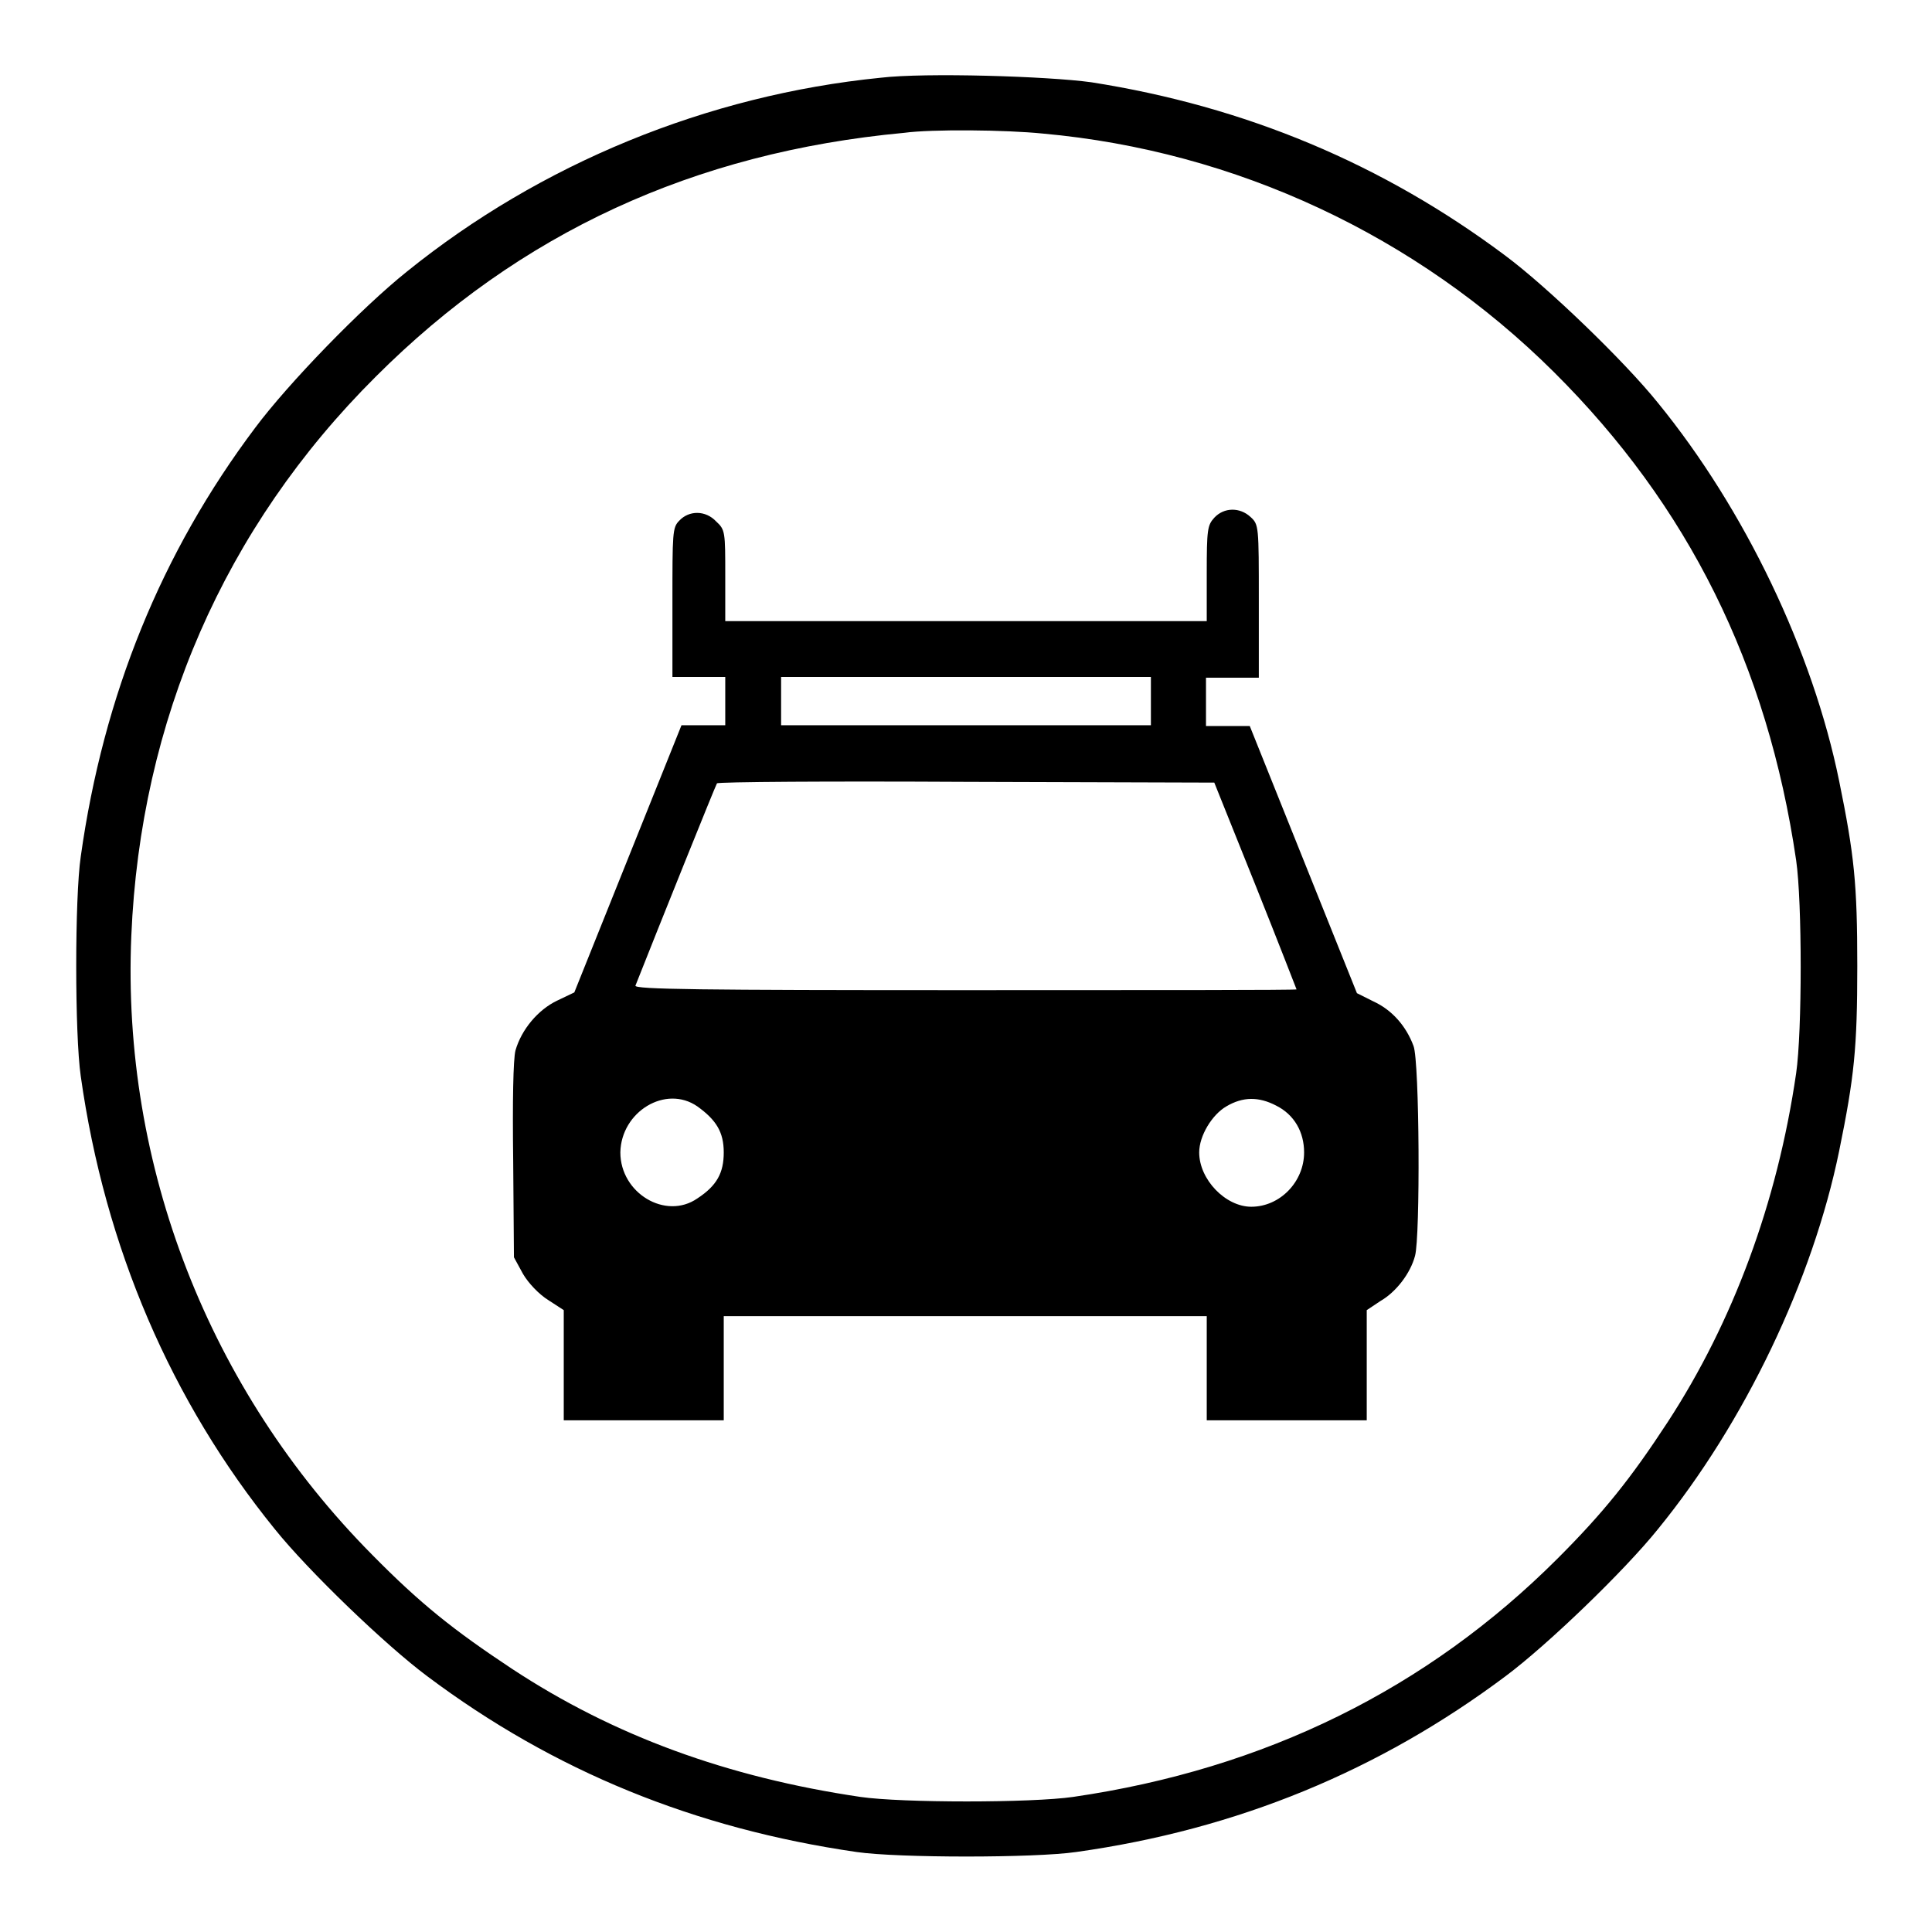 <?xml version="1.0" encoding="utf-8"?>
<!-- Svg Vector Icons : http://www.onlinewebfonts.com/icon -->
<!DOCTYPE svg PUBLIC "-//W3C//DTD SVG 1.1//EN" "http://www.w3.org/Graphics/SVG/1.1/DTD/svg11.dtd">
<svg version="1.1" xmlns="http://www.w3.org/2000/svg" xmlns:xlink="http://www.w3.org/1999/xlink" x="0px" y="0px" viewBox="0 0 256 256" enable-background="new 0 0 256 256" xml:space="preserve">
<g><g><g><path fill="#000000" d="M116.7,10.3c-23,2.3-45.1,11.4-62.8,25.7c-6,4.8-15.7,14.8-20.1,20.7c-12.4,16.5-20.1,35.4-23.1,56.8c-0.8,5.4-0.8,23.6,0,29.1c3.2,22.7,12,43.1,25.7,60c4.5,5.6,14.7,15.4,20.2,19.5c16.8,12.6,35.5,20.2,56.9,23.3c5.5,0.8,23.6,0.8,29.1,0c21.4-3,40.2-10.8,56.9-23.3c5.5-4.1,15.7-13.9,20.2-19.5c11.5-14.1,20.5-33,24-50.1c2-9.8,2.4-13.6,2.4-24.5c0-10.9-0.4-14.7-2.4-24.5c-3.5-17.2-12.5-36-24-50.1c-4.5-5.6-14.7-15.4-20.2-19.5c-16.3-12.2-34.5-19.8-54.9-23C138.8,10.1,122.6,9.6,116.7,10.3z M138.2,17.7c25.5,2.3,49.5,13.5,67.7,31.6c17.8,17.7,28.3,38.8,32.1,64.7c0.8,5.5,0.8,22.7,0,28.2c-2.5,17.2-8.4,33-17,46.2c-4.9,7.5-8.5,12-14.6,18.1c-17.3,17.3-38.8,27.9-64.2,31.6c-5.5,0.8-22.7,0.8-28.2,0c-17.6-2.6-32.7-8.1-46.2-17c-7.7-5.1-12.1-8.6-18.5-15.1c-21.6-21.8-33.2-51.5-31.9-82c1.2-28.5,12.3-54.1,32.4-74.1c19-19,42.1-29.7,70-32.3C123.5,17.1,133.3,17.2,138.2,17.7z"/><path fill="#000000" d="M160.9,68.6c-0.9,1-1,1.5-1,7.4v6.3H128H96.1v-6c0-5.8,0-6.1-1.2-7.2c-1.4-1.5-3.6-1.5-4.9-0.1c-0.9,0.9-0.9,1.6-0.9,10.9v9.8h3.5h3.5v3.2v3.2h-2.9h-2.9l-7.1,17.7l-7.1,17.7l-2.3,1.1c-2.5,1.2-4.7,3.8-5.5,6.6c-0.3,1.2-0.4,6.7-0.3,14.6l0.1,12.8l1.2,2.2c0.7,1.2,2.1,2.7,3.4,3.5l2,1.3l0,7.3v7.3h10.6h10.6v-6.9v-6.9H128h31.9v6.9v6.9h10.6h10.6v-7.3l0-7.3l1.8-1.2c2.1-1.2,4-3.7,4.6-6c0.7-2.5,0.6-25.7-0.2-27.8c-1-2.7-2.9-4.8-5.3-5.9l-2.2-1.1l-7.1-17.7l-7.1-17.7h-2.9h-2.9v-3.2v-3.2h3.5h3.5V79.6c0-9.9,0-10.1-1.1-11.1C164.3,67.2,162.2,67.2,160.9,68.6z M152.5,92.9v3.2H128h-24.5v-3.2v-3.2H128h24.5L152.5,92.9L152.5,92.9z M166.4,117.4c3,7.5,5.4,13.7,5.4,13.7c0,0.1-19.8,0.1-43.9,0.1c-35,0-43.9-0.1-43.7-0.6c3-7.6,10.6-26.5,10.8-26.8c0.1-0.2,15-0.3,33.1-0.2l32.8,0.1L166.4,117.4z M92.4,146.6c2.5,1.8,3.5,3.4,3.5,6.1s-0.9,4.4-3.5,6.1c-4.2,2.9-10.2-0.7-10.2-6.1C82.3,147.3,88.2,143.7,92.4,146.6z M169.1,146.5c2.4,1.2,3.7,3.5,3.7,6.2c0,3.9-3.2,7.2-7,7.2c-3.4,0-6.9-3.6-6.9-7.2c0-2.2,1.7-5,3.6-6.1C164.7,145.3,166.8,145.3,169.1,146.5z"/></g></g></g>
</svg>